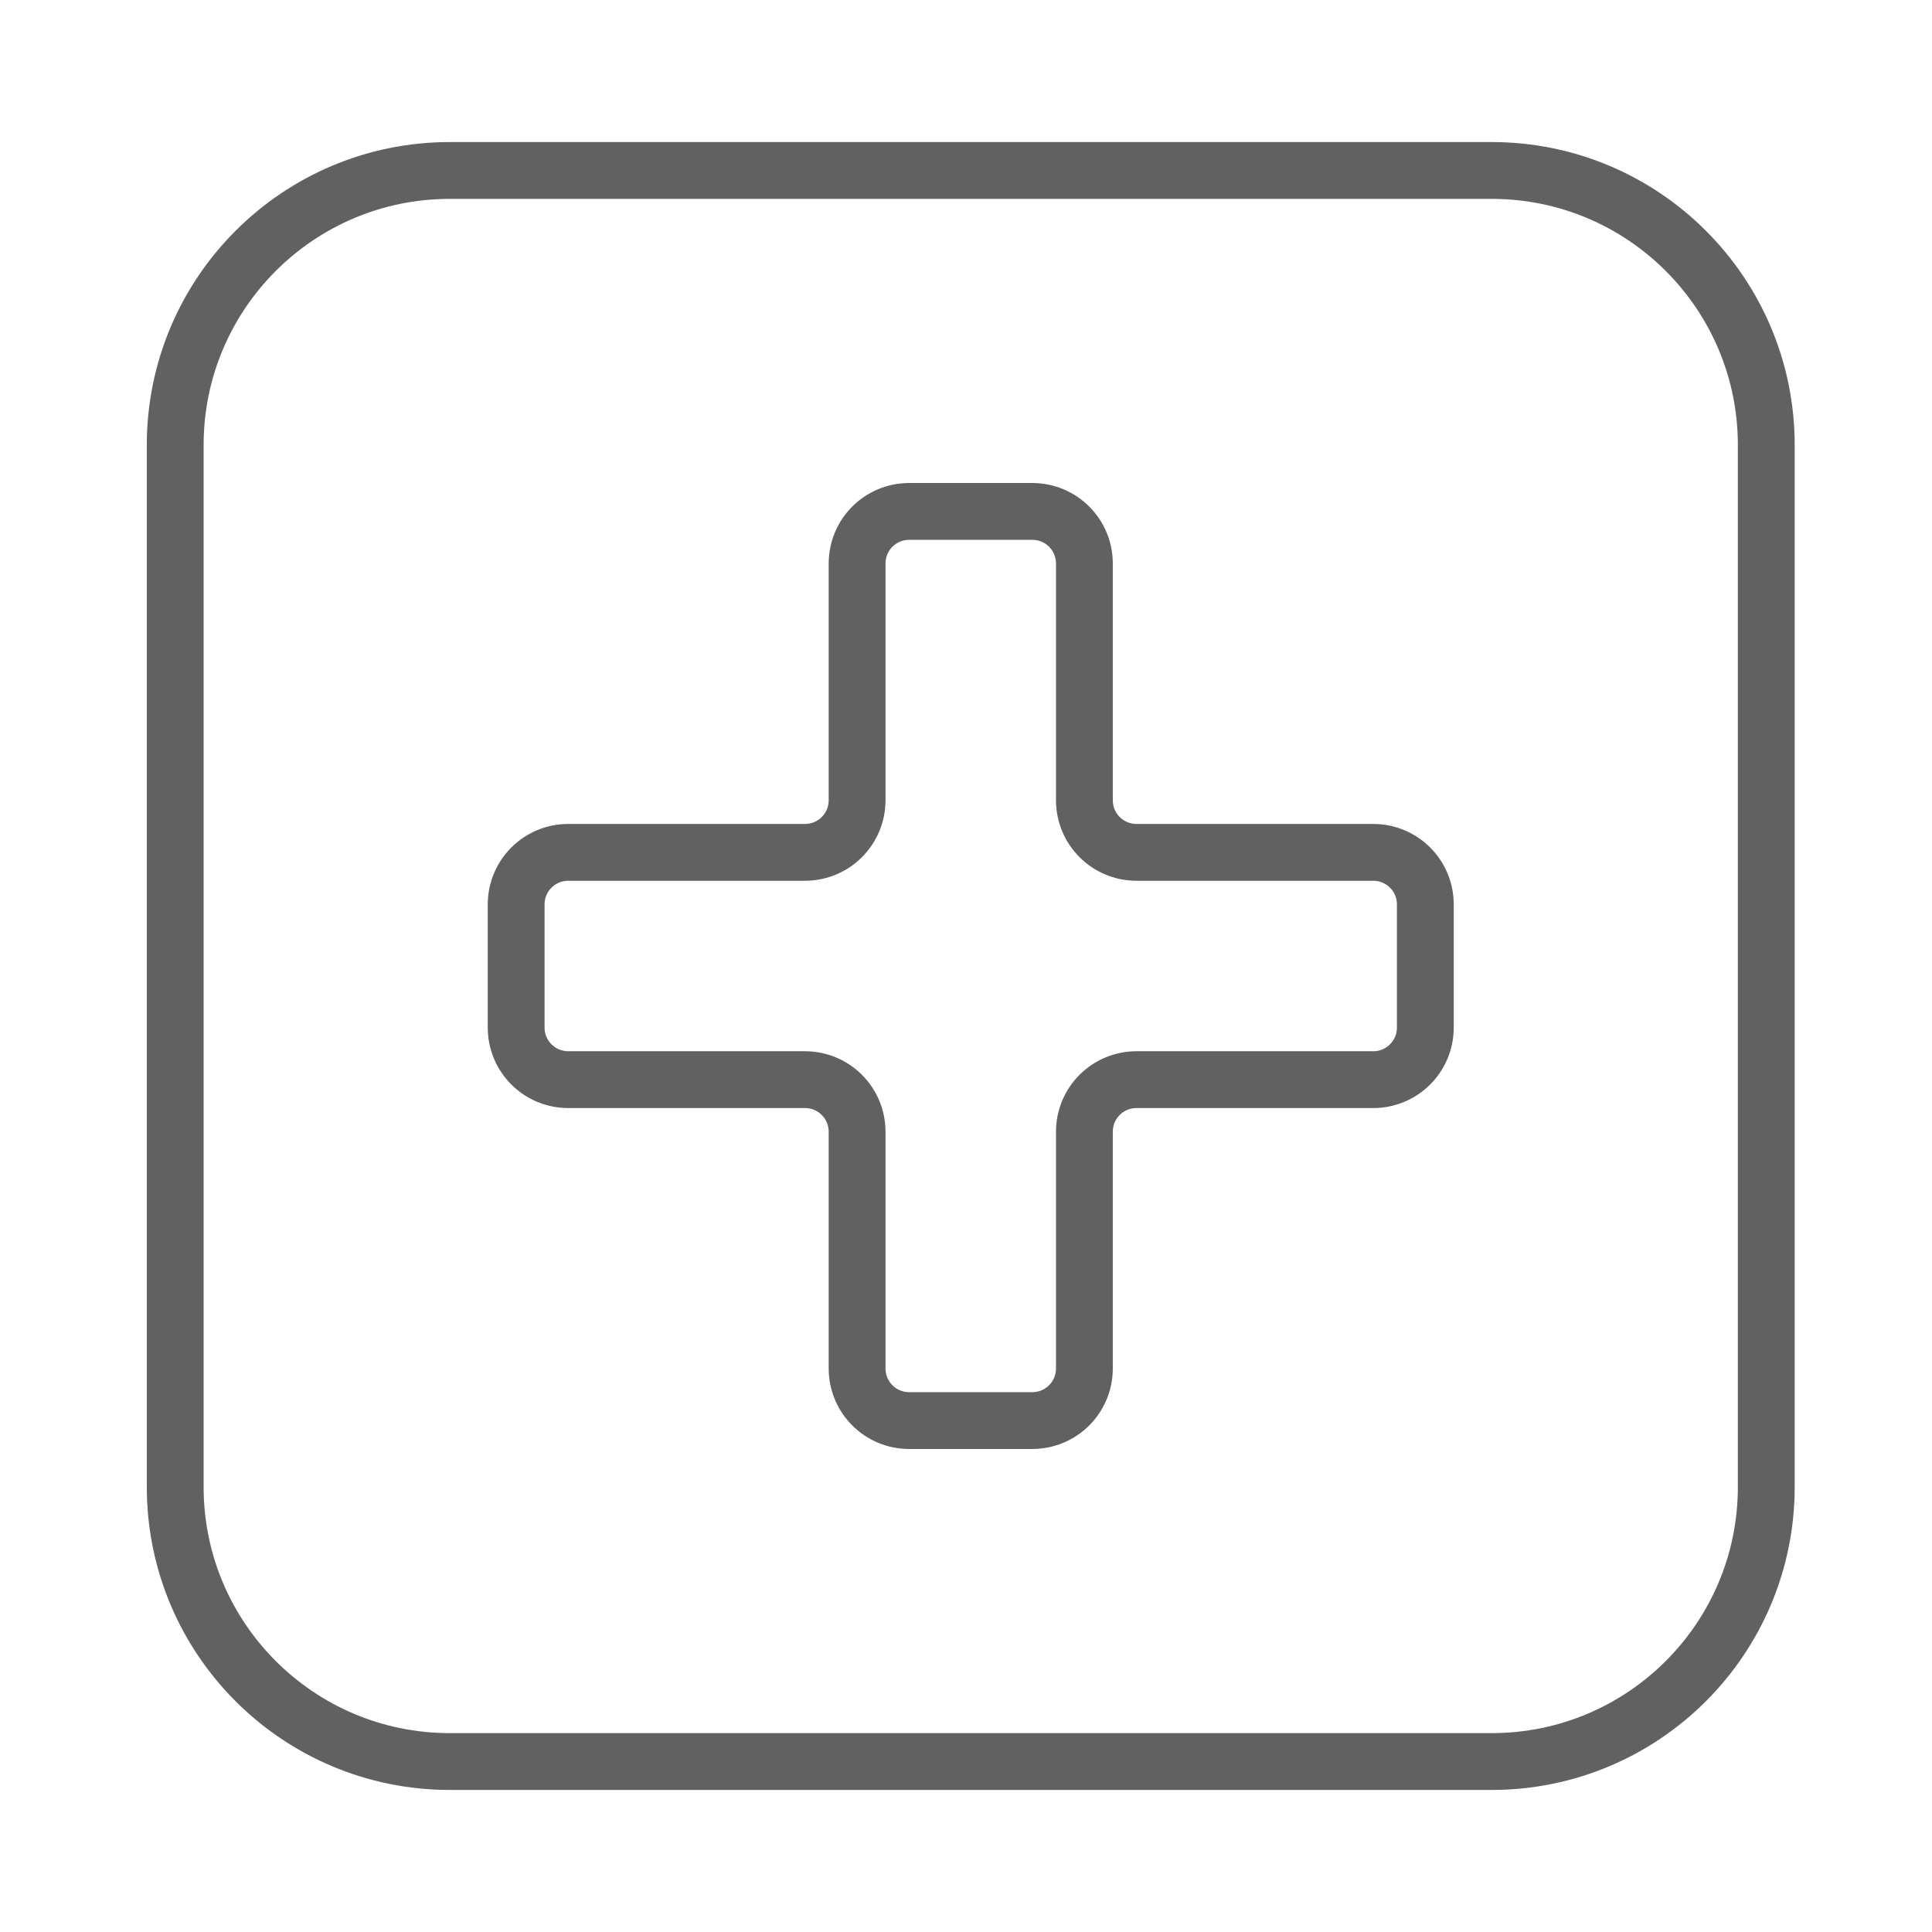 <svg width="68" height="68" viewBox="0 0 68 68" fill="none" xmlns="http://www.w3.org/2000/svg">
<path d="M50.167 31.836V36.164C50.167 37.181 49.348 38 48.331 38H40.003C38.986 38 38.167 38.819 38.167 39.836V48.164C38.167 49.181 37.348 50 36.331 50H32.003C30.986 50 30.167 49.181 30.167 48.164V39.836C30.167 38.819 29.348 38 28.331 38H20.003C18.986 38 18.167 37.181 18.167 36.164V31.836C18.167 30.819 18.986 30 20.003 30H28.331C29.348 30 30.167 29.181 30.167 28.164V19.836C30.167 18.819 30.986 18 32.003 18H36.331C37.348 18 38.167 18.819 38.167 19.836V28.164C38.167 29.181 38.986 30 40.003 30H48.331C49.348 30 50.167 30.819 50.167 31.836Z" stroke="#616161" stroke-width="2" stroke-linecap="round" stroke-linejoin="round"/>
<path d="M52.503 6H15.831C10.494 6 6.167 10.327 6.167 15.664V52.336C6.167 57.673 10.494 62 15.831 62H52.503C57.84 62 62.167 57.673 62.167 52.336V15.664C62.167 10.327 57.84 6 52.503 6Z" stroke="#616161" stroke-width="2" stroke-linecap="round" stroke-linejoin="round"/>
</svg>
